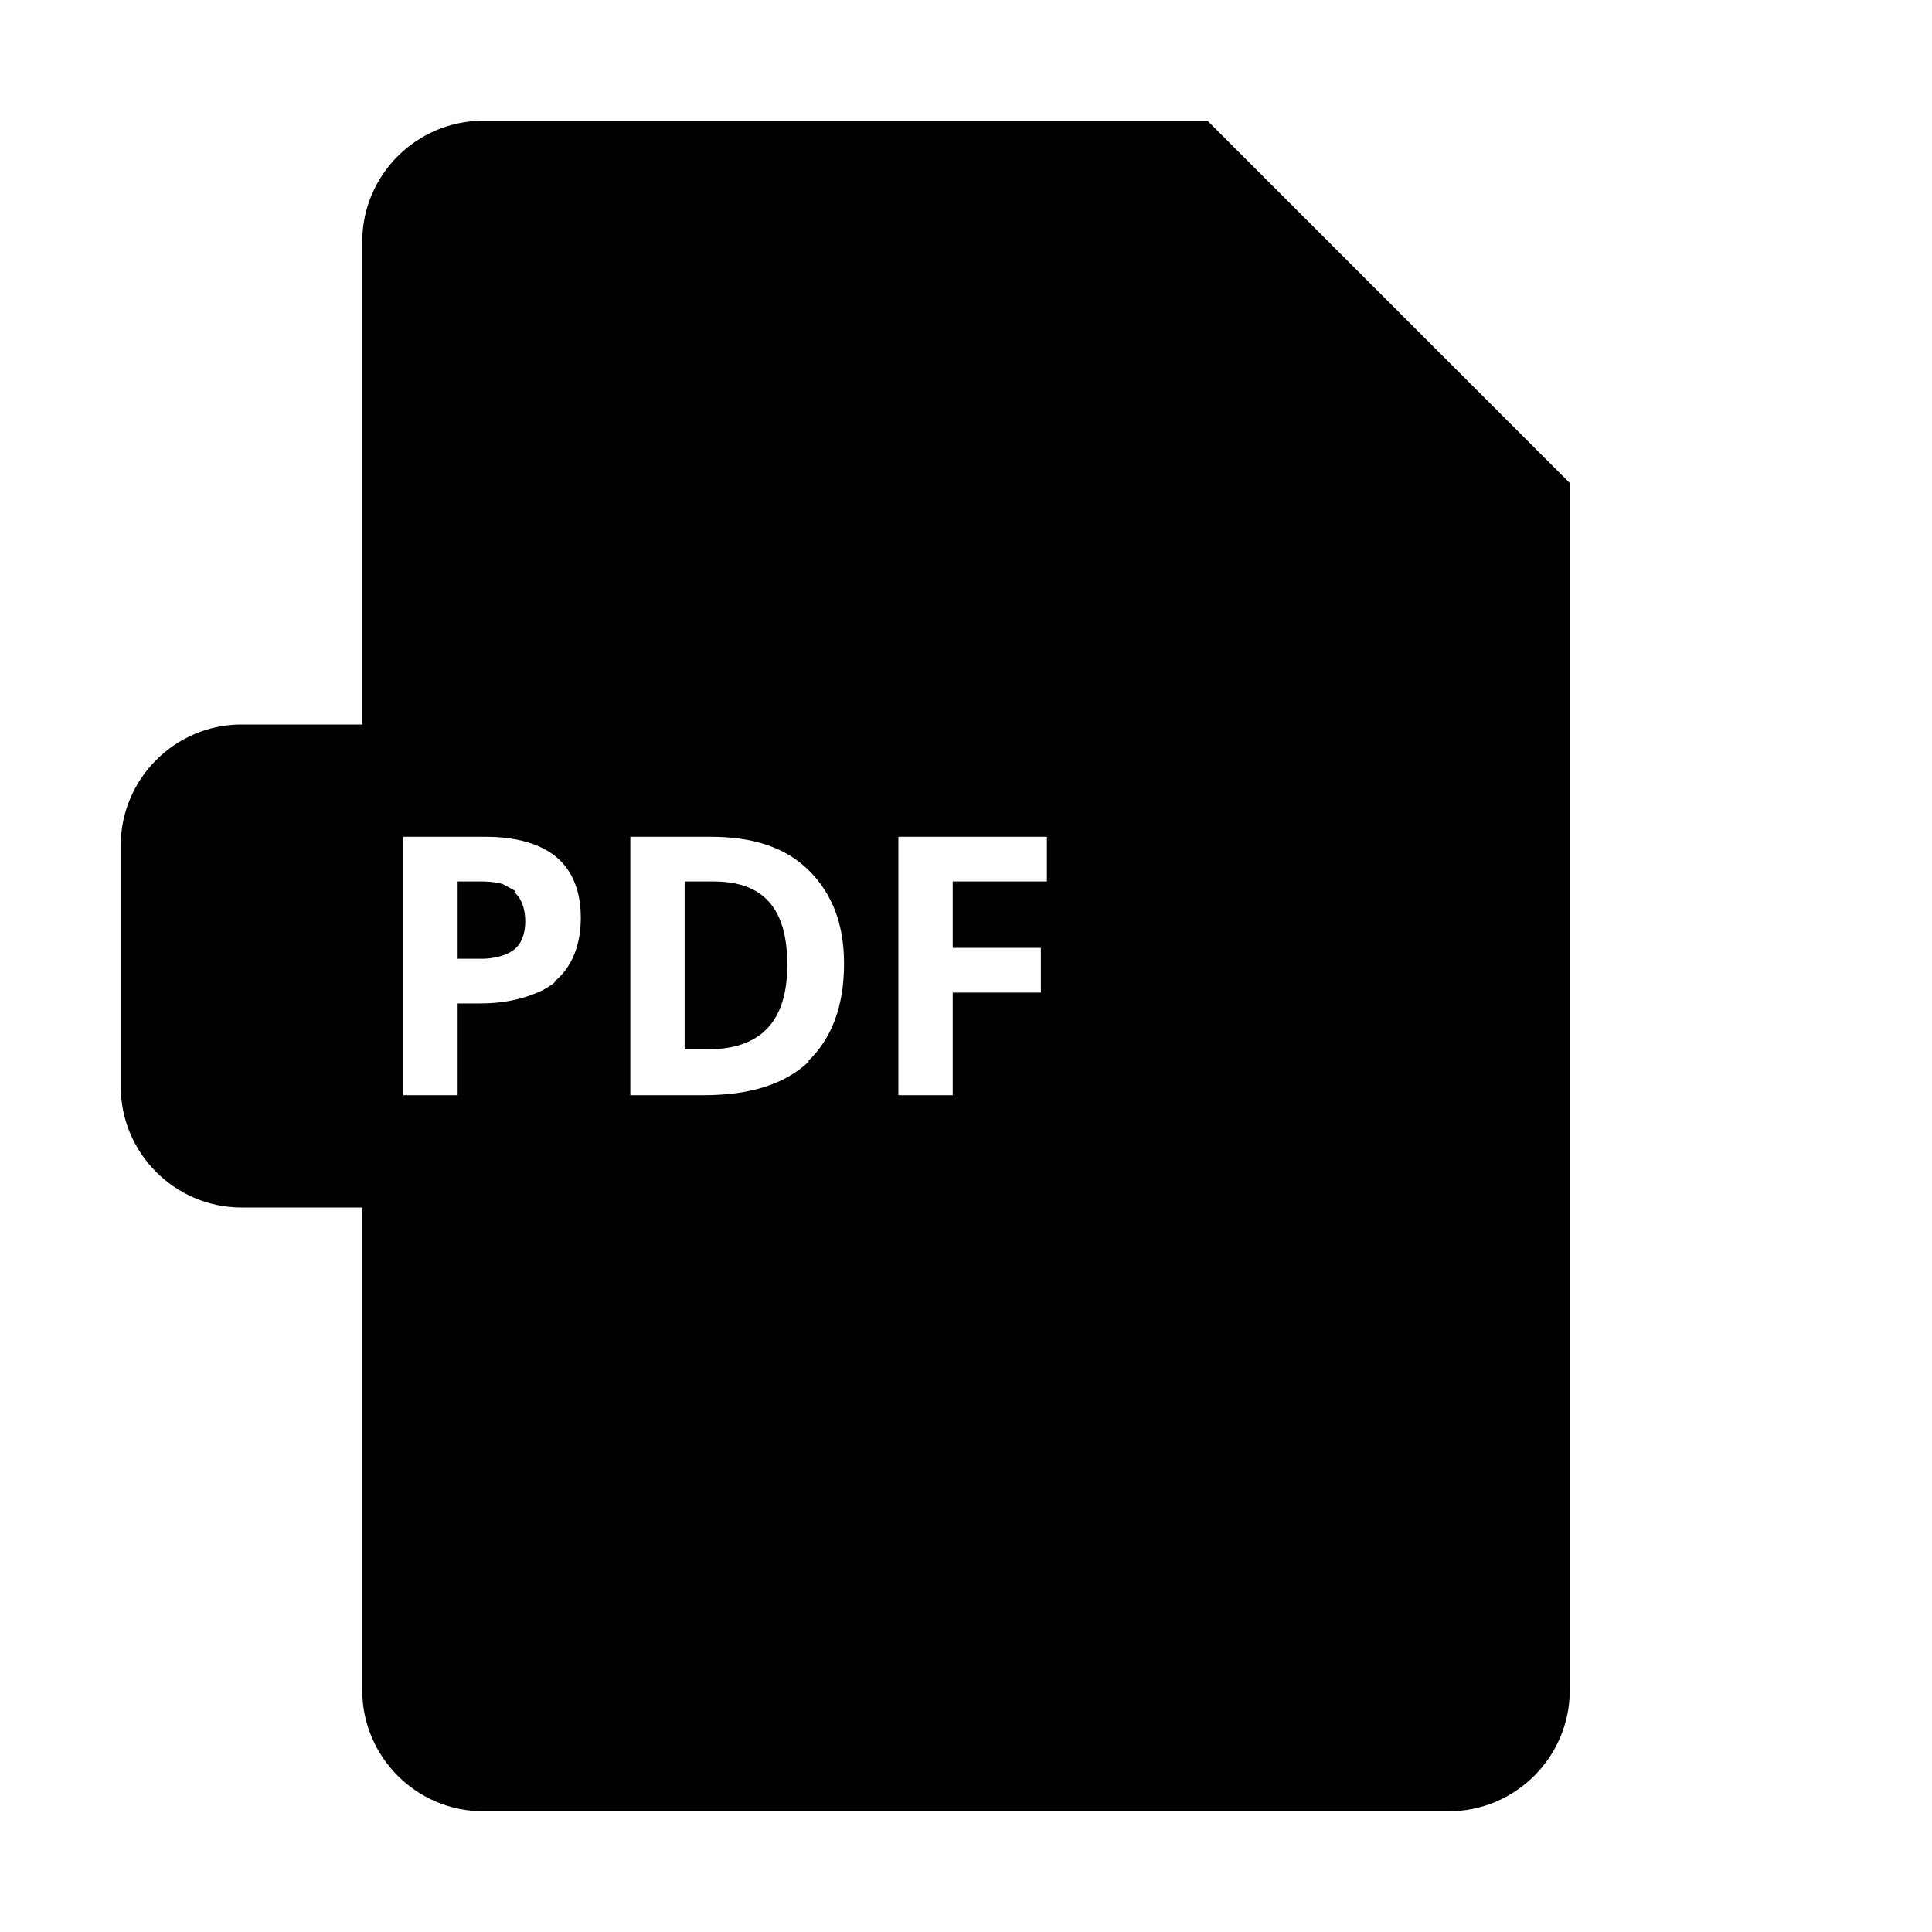 <?xml version="1.0" encoding="UTF-8"?>
<svg xmlns="http://www.w3.org/2000/svg" id="globales" viewBox="0 0 16 16">
  <path d="M10,1H4c-.55,0-1,.45-1,1V6h-1c-.55,0-1,.45-1,1v2c0,.55,.45,1,1,1h1v4c0,.55,.45,1,1,1H12c.55,0,1-.45,1-1V4l-3-3Zm-5.4,7.13c-.07,.06-.16,.1-.26,.13-.1,.03-.22,.05-.36,.05h-.19v.76h-.45v-2.14h.68c.26,0,.46,.06,.59,.17s.2,.28,.2,.5-.07,.41-.22,.53Zm2.1,.66c-.2,.19-.49,.28-.87,.28h-.61v-2.14h.67c.35,0,.62,.09,.81,.28s.29,.44,.29,.77c0,.35-.1,.62-.3,.81Zm1.97-1.49h-.78v.55h.73v.37h-.73v.85h-.45v-2.14h1.23v.37Z"></path>
  <path d="M5.91,7.3h-.24v1.39h.19c.44,0,.66-.23,.66-.7s-.2-.69-.61-.69Z"></path>
  <path d="M4.27,7.38s-.07-.04-.11-.06c-.04-.01-.1-.02-.16-.02h-.21v.64h.15s.04,0,.06,0c.05,0,.1-.01,.14-.02,.04-.01,.08-.03,.11-.05,.07-.05,.1-.14,.1-.24s-.03-.19-.09-.24Z"></path>
</svg>

